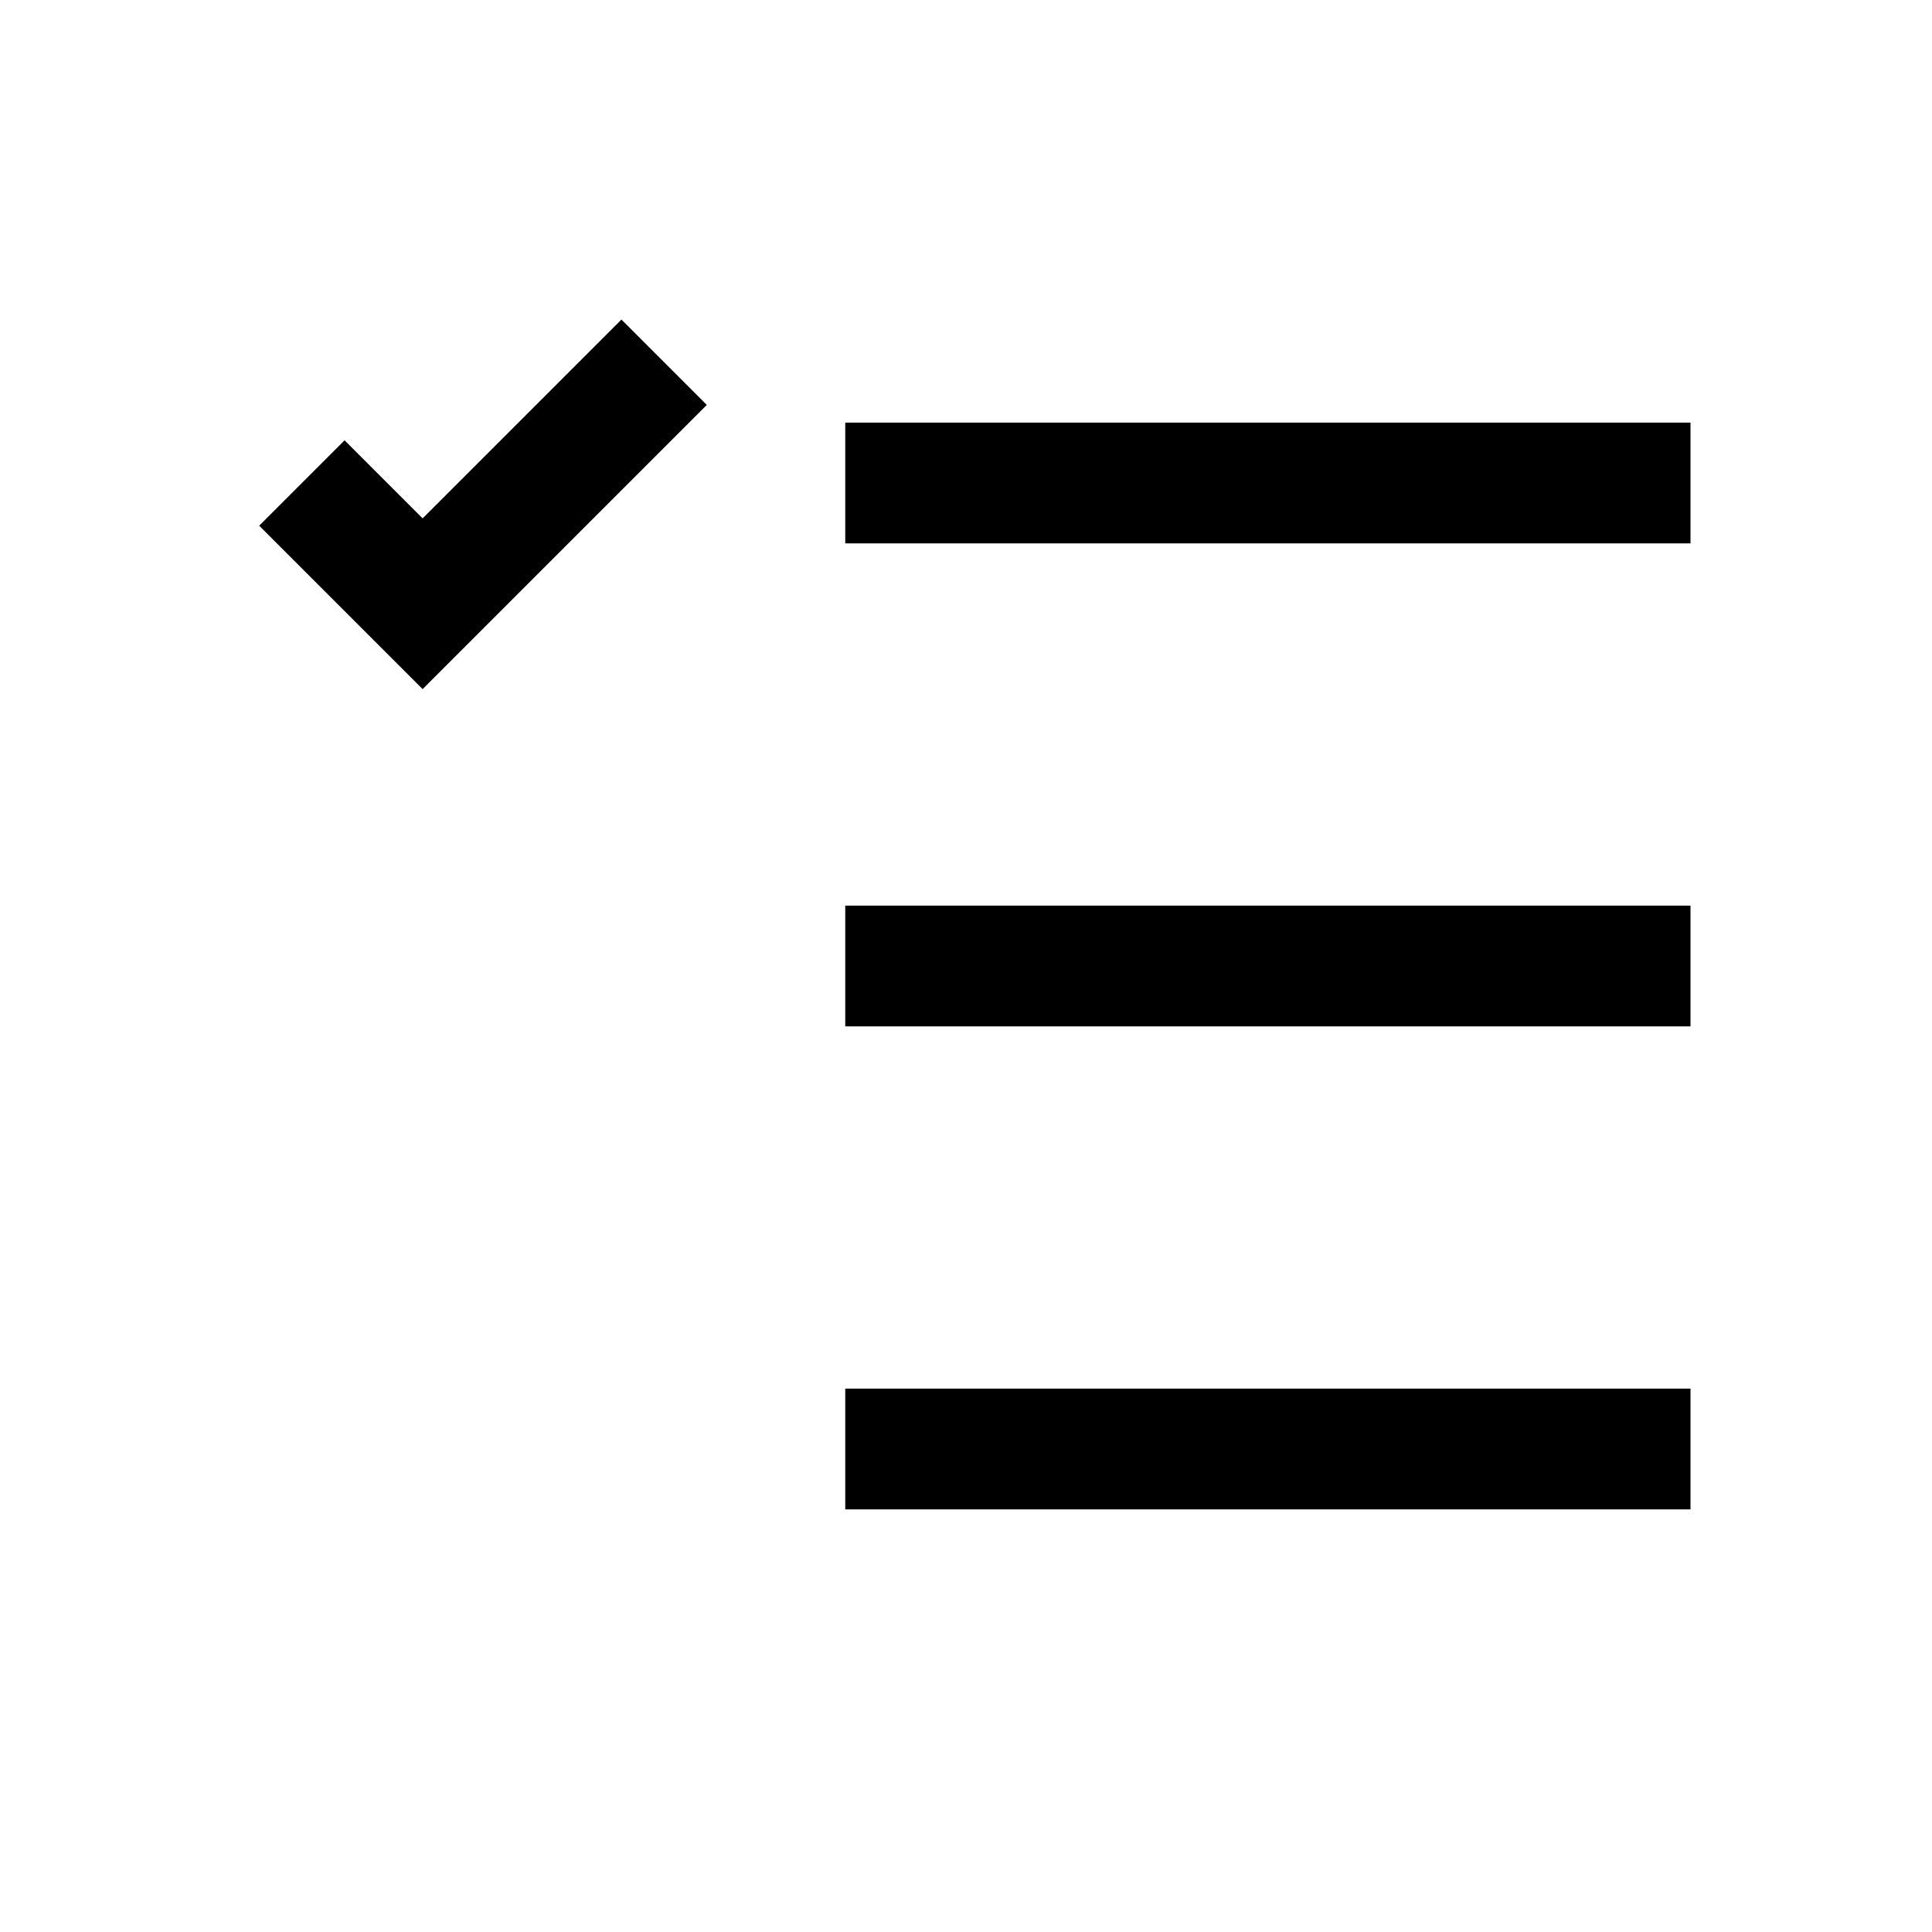 <svg xmlns="http://www.w3.org/2000/svg" viewBox="0 0 32 32"><path d="M 10.293 5.293 L 7 8.586 L 5.707 7.293 L 4.293 8.707 L 7 11.414 L 11.707 6.707 Z M 14 7 L 14 9 L 28 9 L 28 7 Z M 14 15 L 14 17 L 28 17 L 28 15 Z M 14 23 L 14 25 L 28 25 L 28 23 Z"/></svg>